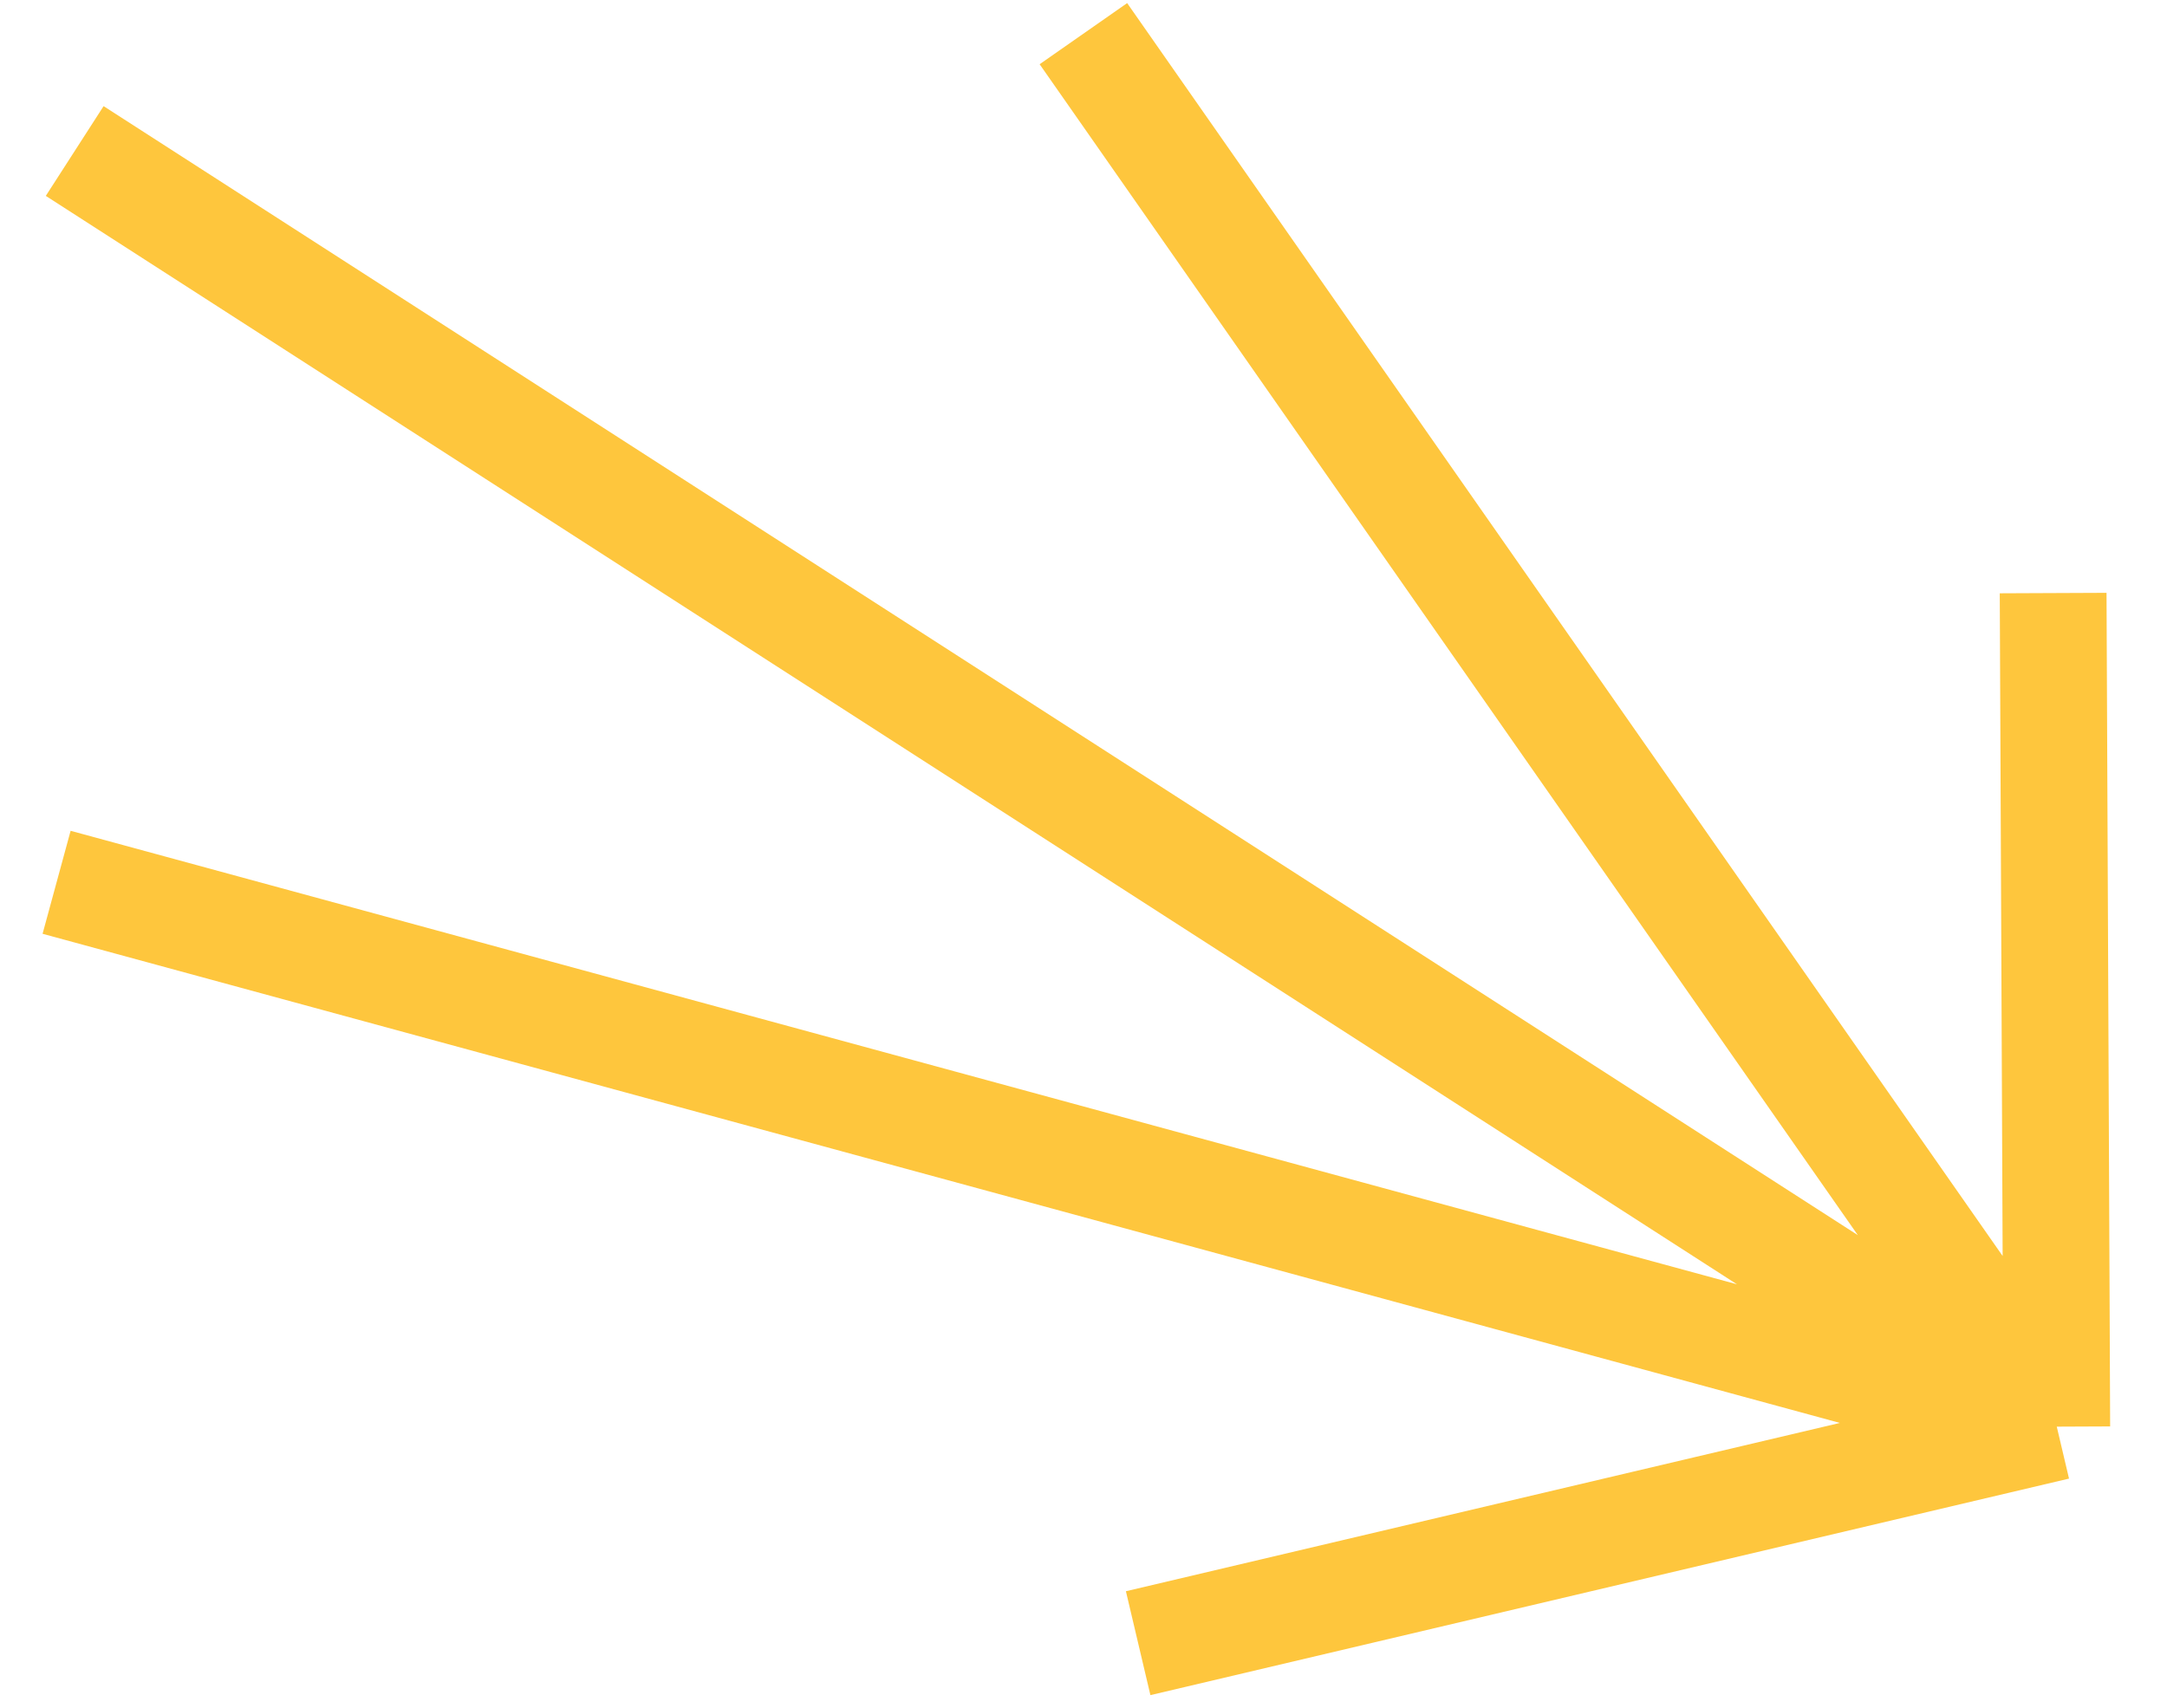<svg width="85" height="67" viewBox="0 0 85 67" fill="none" xmlns="http://www.w3.org/2000/svg">
<path d="M80.676 55.975L2.22 34.617M80.676 55.975L42.496 1.321M80.676 55.975L2.93 5.925M80.676 55.975L44.644 64.471M80.676 55.975L80.534 23.269" stroke="#FEC63D" stroke-width="4.188"/>
</svg>
